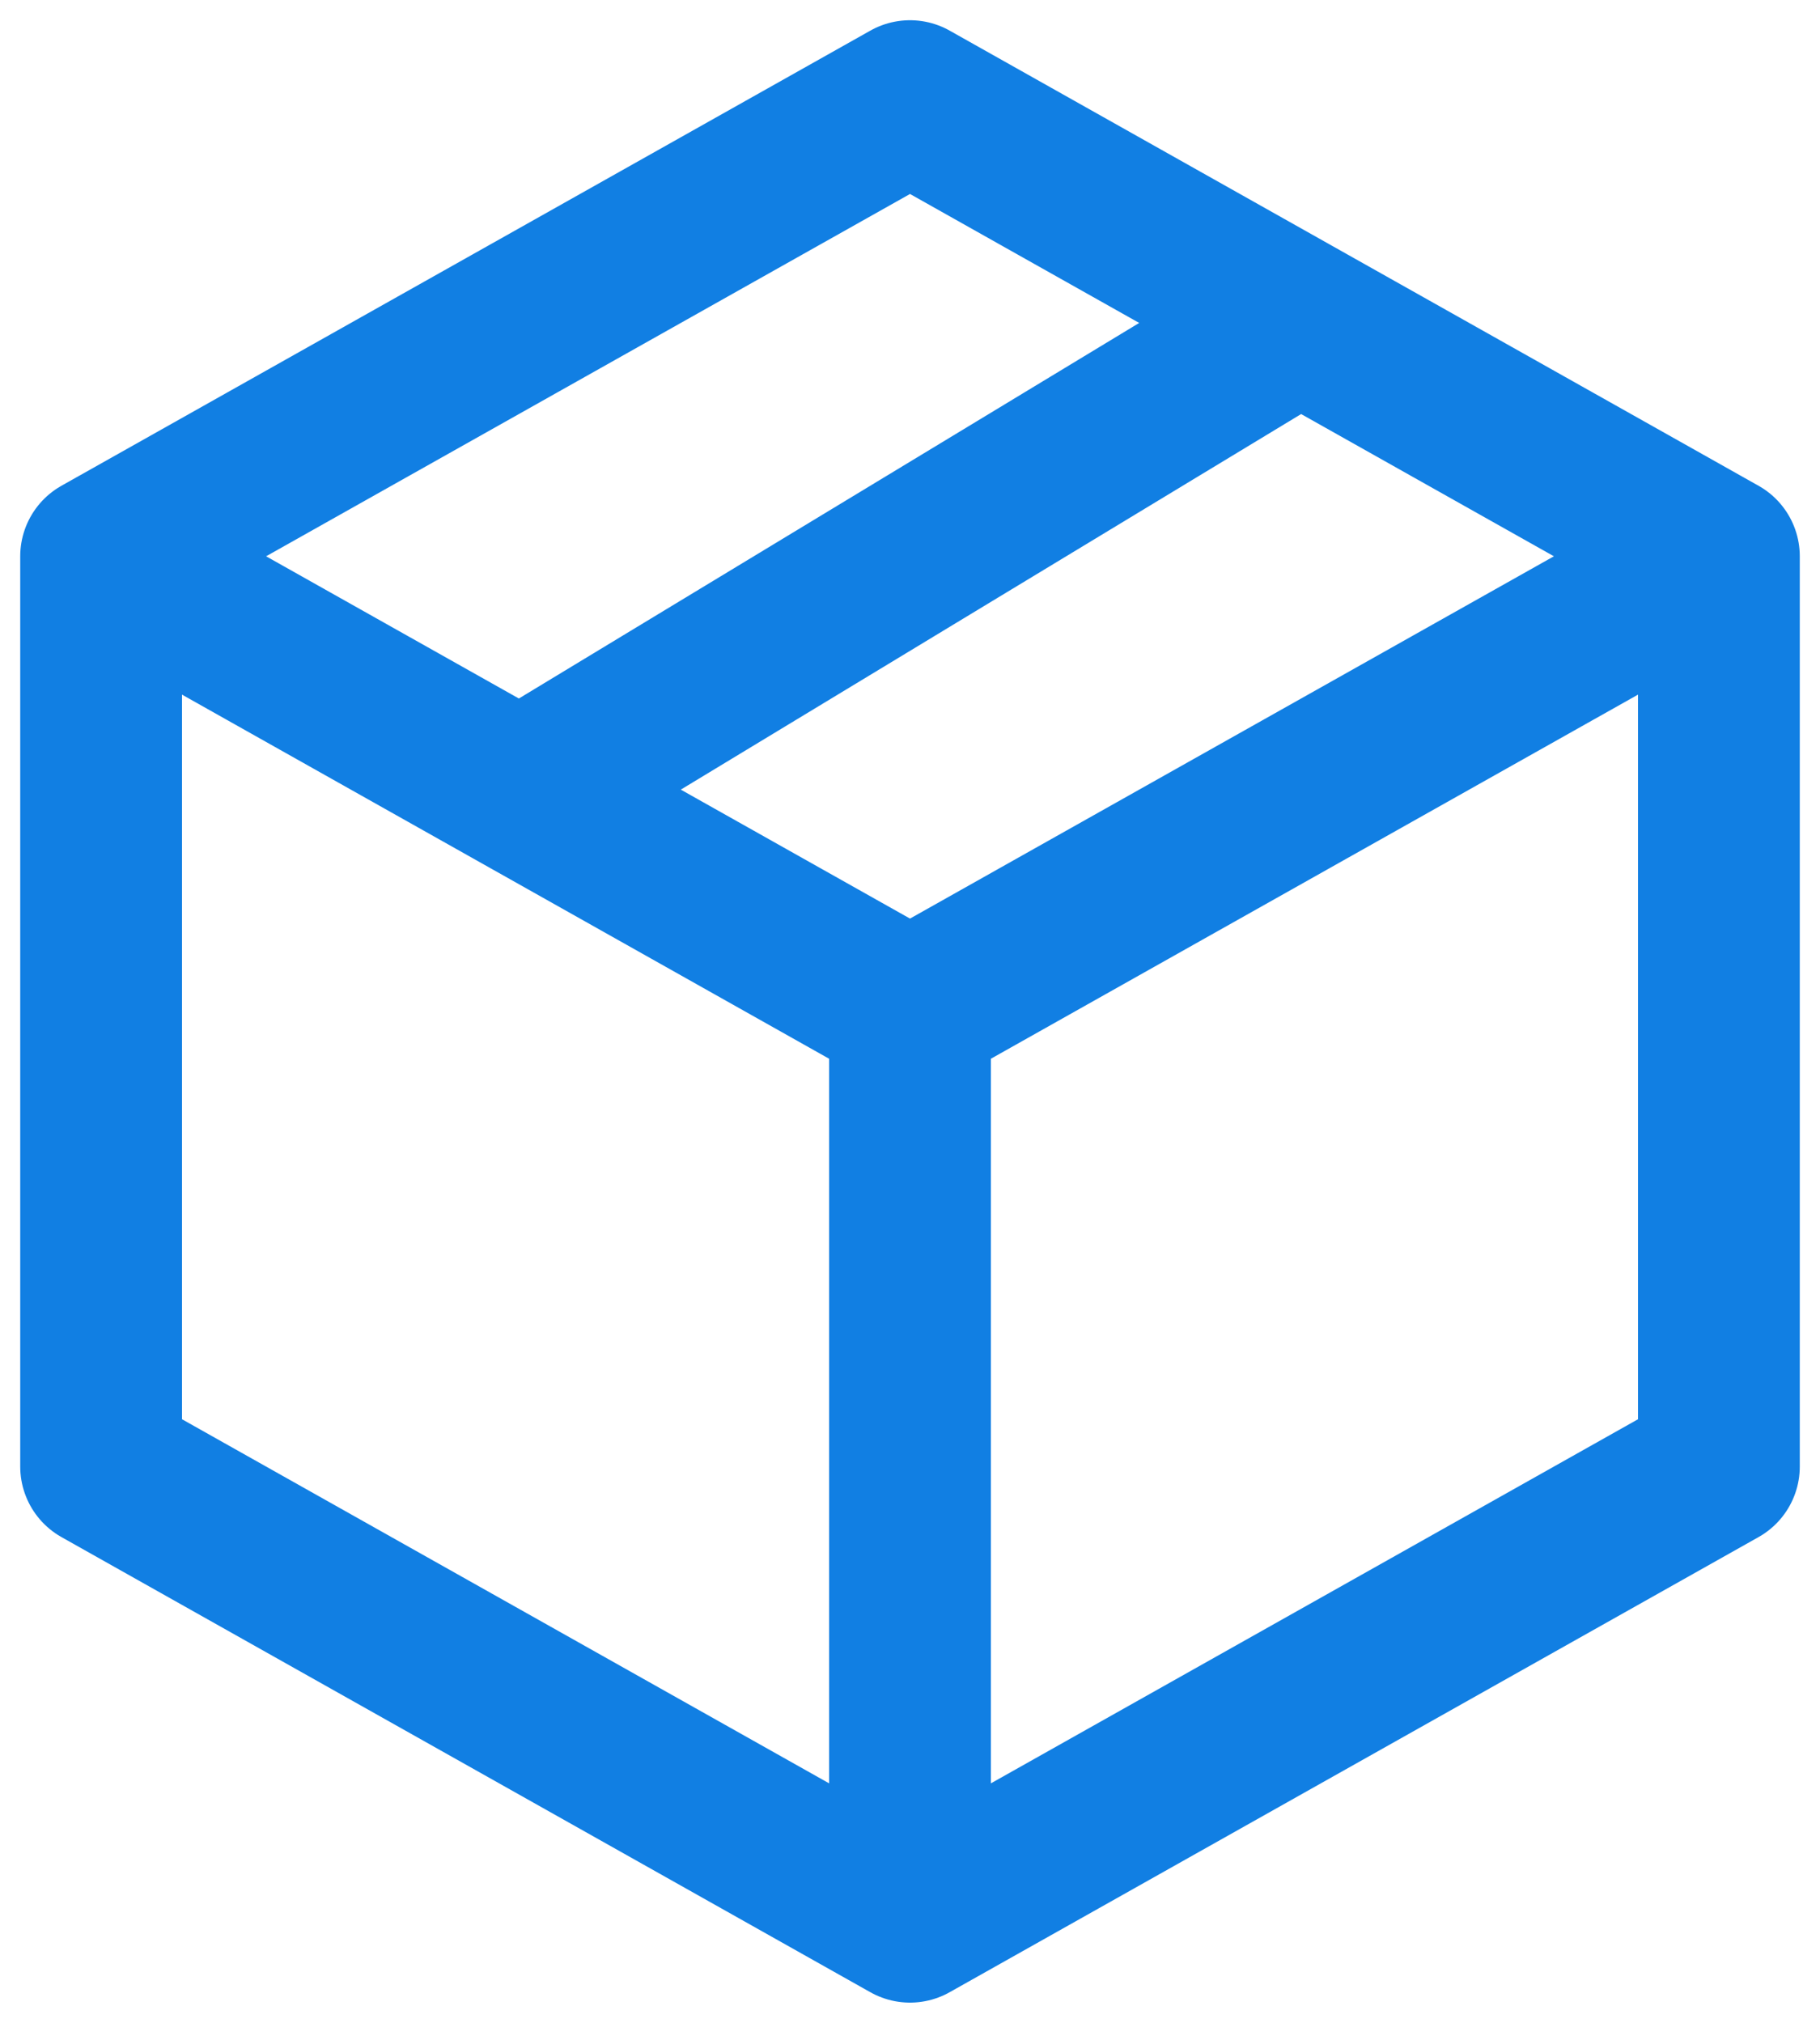 <?xml version="1.0" encoding="UTF-8"?> <svg xmlns="http://www.w3.org/2000/svg" width="18" height="20" fill="none"><path d="M17 5.5L9 1 1 5.5m16 0v9L9 19m8-13.5L9 10m0 9l-8-4.5v-9M9 19v-9M1 5.5L9 10M5.2 7.8l7.6-4.6" stroke="#117FE3" stroke-width="1.6" stroke-linecap="round" stroke-linejoin="round"></path></svg> 